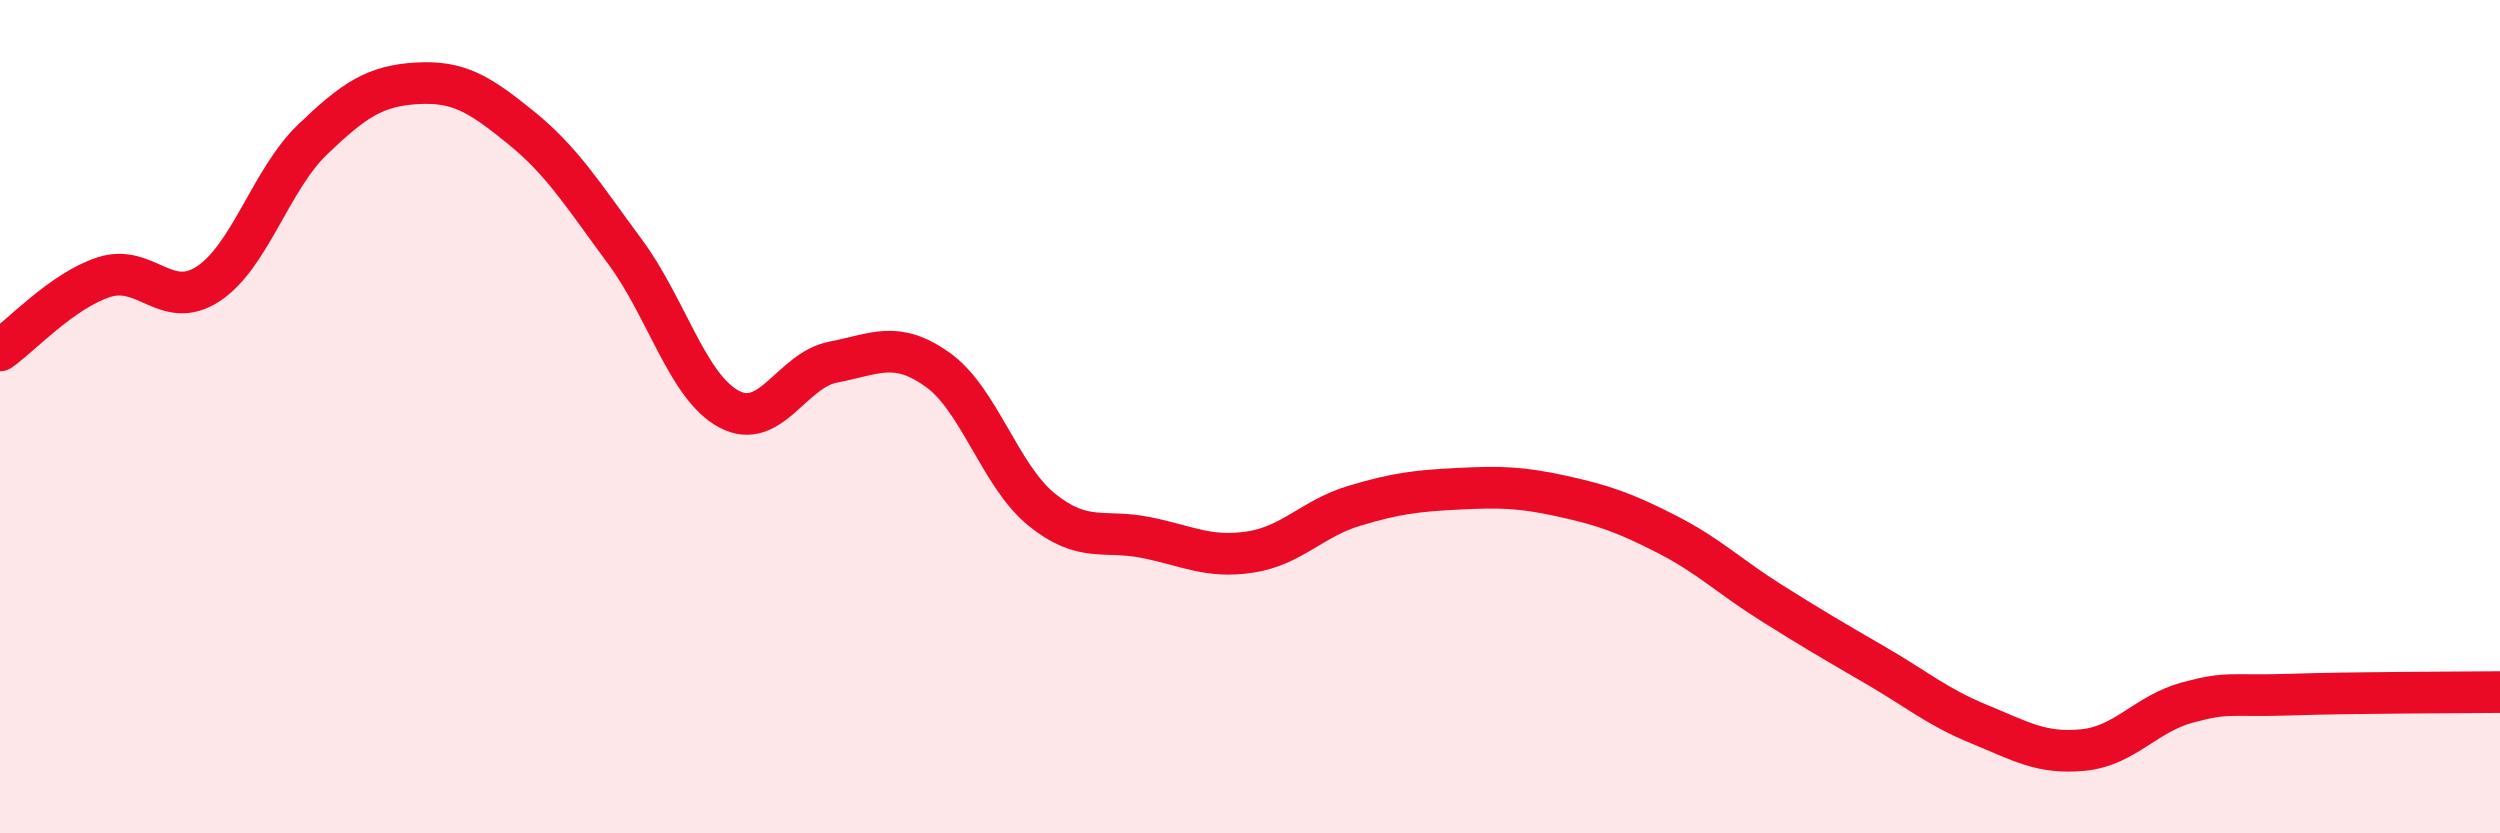 
    <svg width="60" height="20" viewBox="0 0 60 20" xmlns="http://www.w3.org/2000/svg">
      <path
        d="M 0,8.41 C 0.5,8.06 1.5,6.97 2.5,6.65 C 3.5,6.33 4,7.47 5,6.81 C 6,6.15 6.5,4.31 7.5,3.35 C 8.5,2.39 9,2.06 10,2 C 11,1.94 11.5,2.25 12.5,3.06 C 13.5,3.87 14,4.69 15,6.04 C 16,7.39 16.5,9.29 17.5,9.82 C 18.5,10.35 19,8.88 20,8.69 C 21,8.5 21.5,8.16 22.5,8.87 C 23.5,9.58 24,11.42 25,12.23 C 26,13.04 26.5,12.7 27.5,12.9 C 28.5,13.1 29,13.4 30,13.25 C 31,13.1 31.5,12.44 32.5,12.14 C 33.5,11.84 34,11.78 35,11.73 C 36,11.68 36.5,11.69 37.5,11.91 C 38.5,12.13 39,12.31 40,12.82 C 41,13.33 41.5,13.83 42.5,14.46 C 43.5,15.09 44,15.38 45,15.96 C 46,16.54 46.5,16.97 47.5,17.38 C 48.5,17.79 49,18.1 50,18 C 51,17.9 51.5,17.13 52.5,16.86 C 53.5,16.59 53.5,16.72 55,16.67 C 56.5,16.62 59,16.62 60,16.61L60 20L0 20Z"
        fill="#EB0A25"
        opacity="0.1"
        stroke-linecap="round"
        stroke-linejoin="round"
      />
      <path
        d="M 0,8.41 C 0.5,8.06 1.5,6.97 2.5,6.65 C 3.5,6.33 4,7.47 5,6.81 C 6,6.15 6.5,4.31 7.5,3.35 C 8.5,2.39 9,2.06 10,2 C 11,1.94 11.5,2.25 12.5,3.06 C 13.5,3.87 14,4.69 15,6.04 C 16,7.39 16.5,9.29 17.5,9.82 C 18.5,10.35 19,8.88 20,8.69 C 21,8.5 21.5,8.16 22.5,8.87 C 23.5,9.58 24,11.42 25,12.23 C 26,13.04 26.5,12.7 27.5,12.9 C 28.5,13.1 29,13.4 30,13.25 C 31,13.1 31.5,12.44 32.5,12.14 C 33.5,11.84 34,11.78 35,11.73 C 36,11.68 36.5,11.69 37.5,11.91 C 38.5,12.13 39,12.31 40,12.82 C 41,13.33 41.5,13.83 42.5,14.46 C 43.5,15.09 44,15.38 45,15.96 C 46,16.54 46.5,16.97 47.5,17.38 C 48.5,17.79 49,18.1 50,18 C 51,17.9 51.5,17.13 52.5,16.86 C 53.5,16.59 53.5,16.72 55,16.67 C 56.5,16.62 59,16.62 60,16.61"
        stroke="#EB0A25"
        stroke-width="1"
        fill="none"
        stroke-linecap="round"
        stroke-linejoin="round"
      />
    </svg>
  